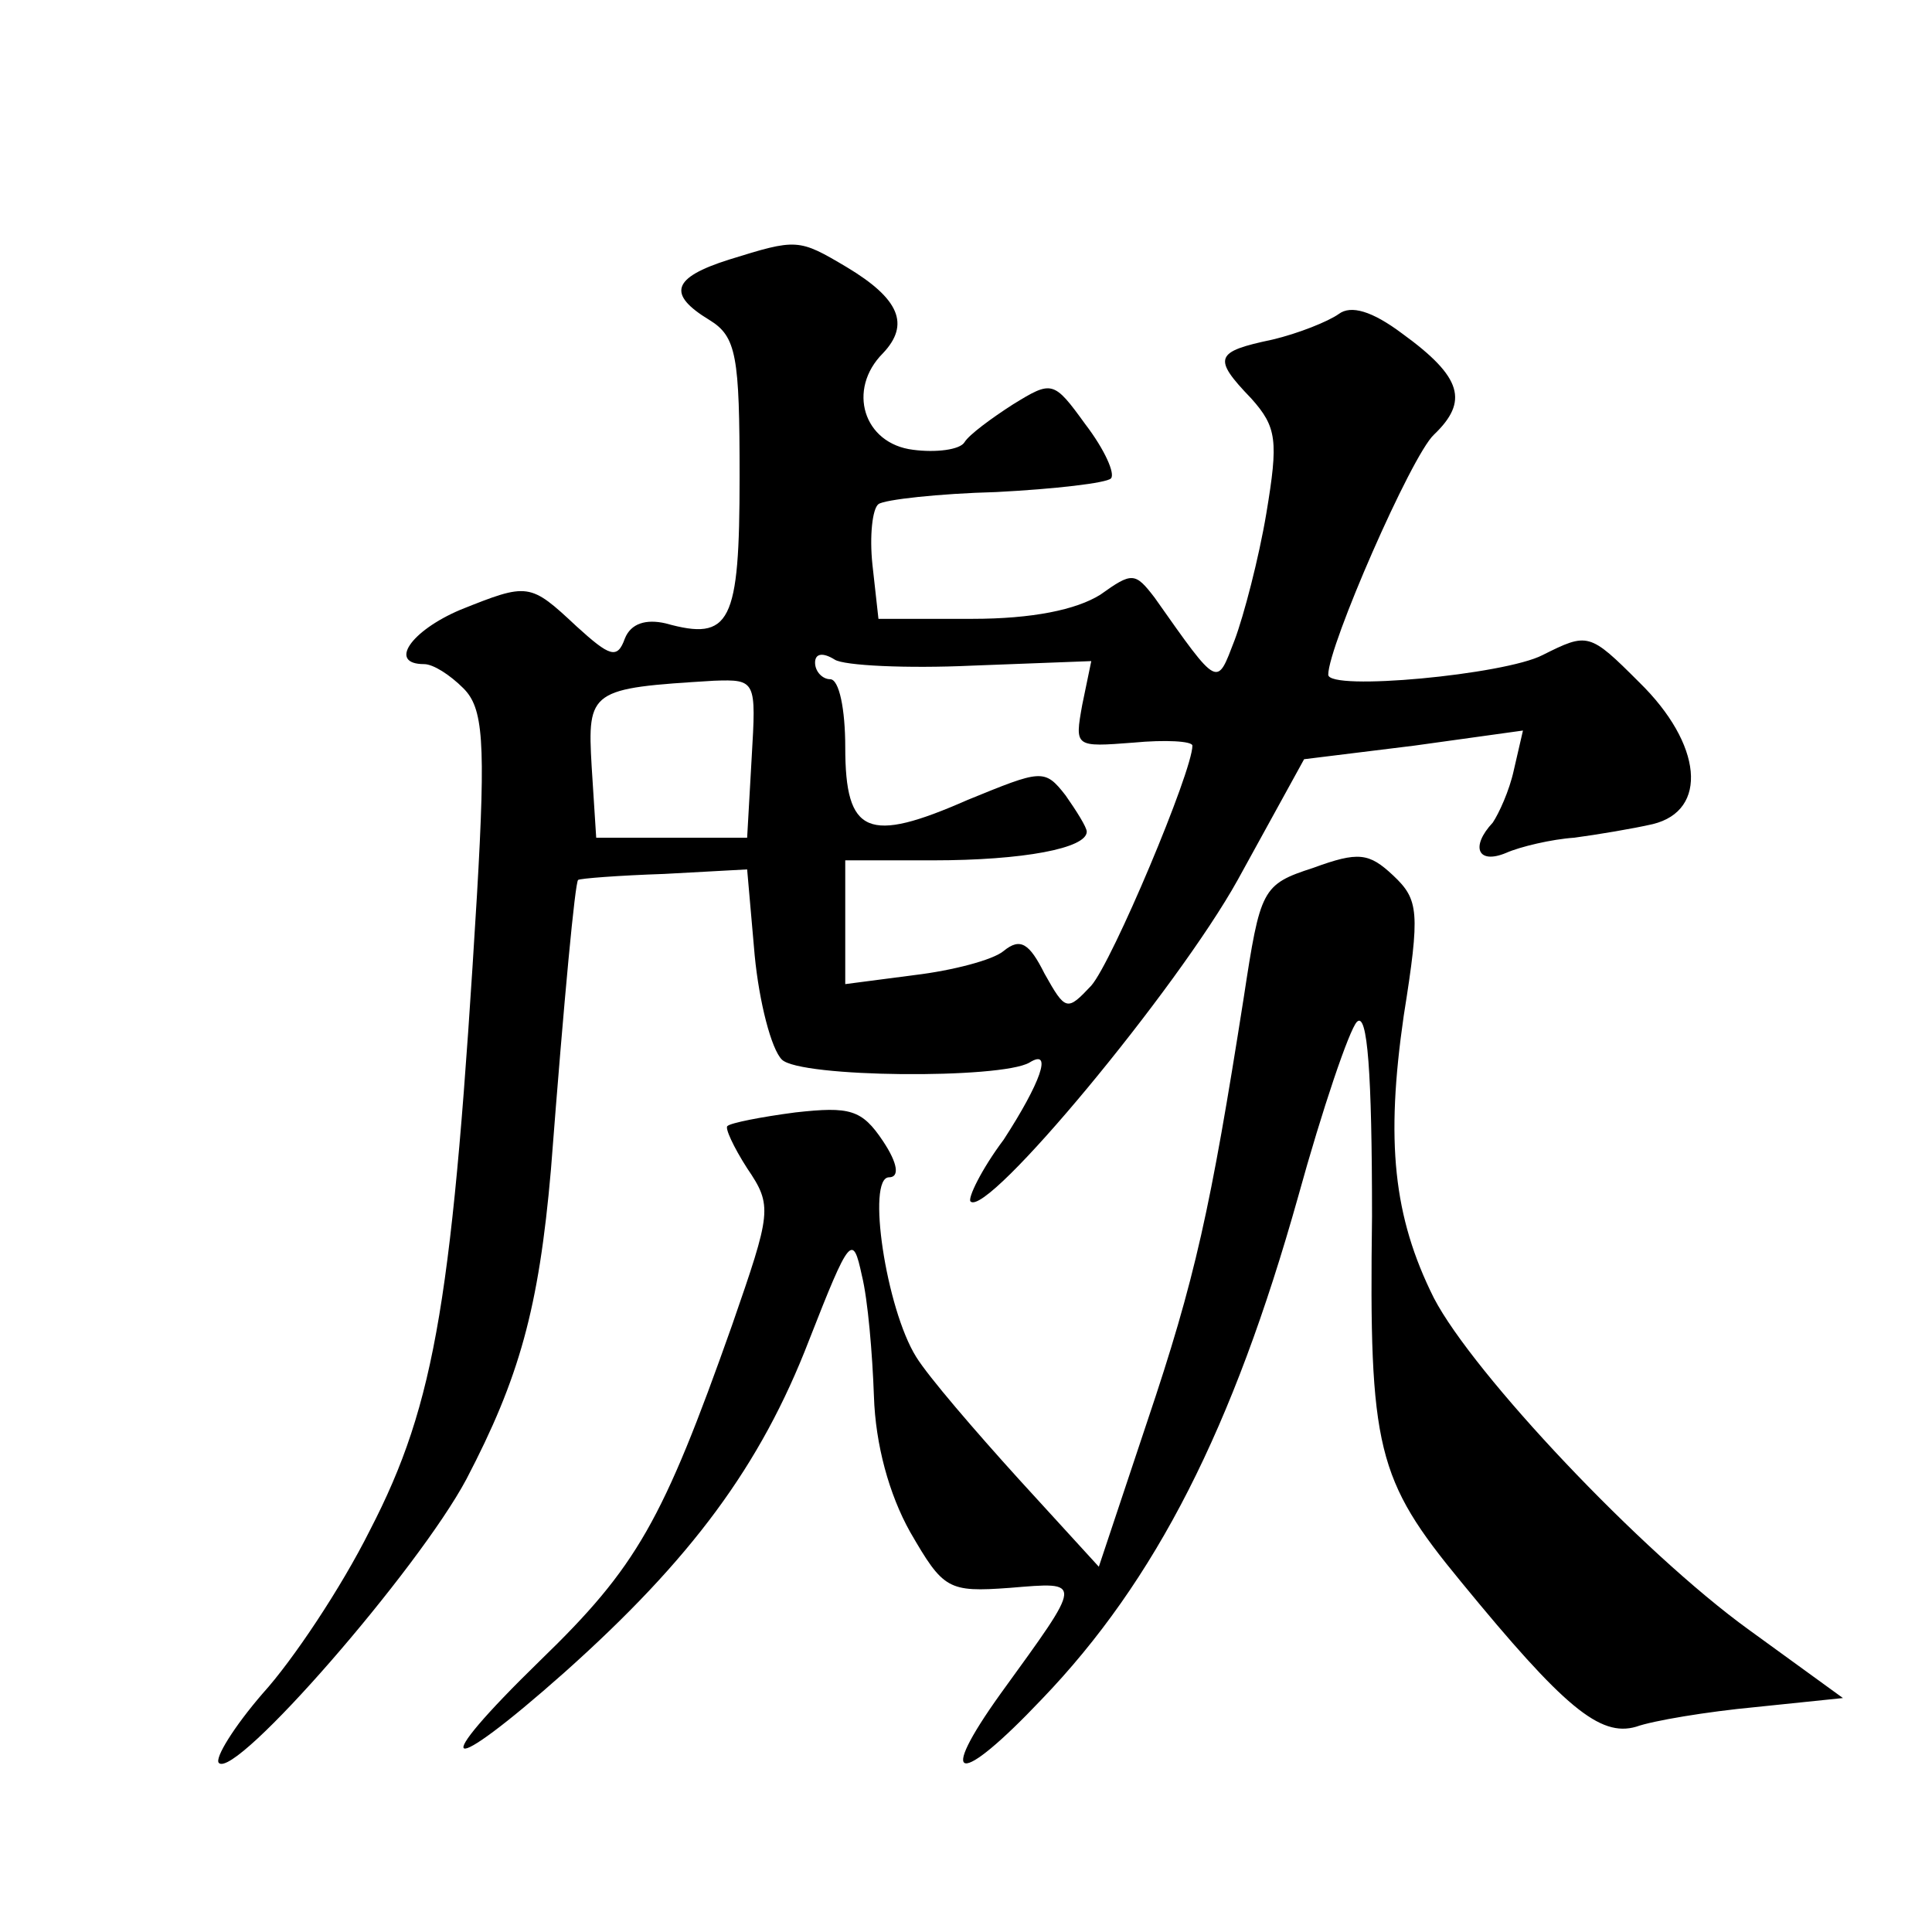 <?xml version="1.0" standalone="no"?>
<!DOCTYPE svg PUBLIC "-//W3C//DTD SVG 20010904//EN"
 "http://www.w3.org/TR/2001/REC-SVG-20010904/DTD/svg10.dtd">
<svg version="1.0" xmlns="http://www.w3.org/2000/svg"
 width="128pt" height="128pt" viewBox="0 0 128 128"
 preserveAspectRatio="xMidYMid meet">
<g transform="translate(0,128) scale(0.1,-0.1)"
fill="#0" stroke="none">
<path d="M483 1108 c-38 -12 -41 -23 -13 -40 18 -11 20 -24 20 -104 0 -97 -6 -109
-49 -97 -13 3 -23 0 -27 -10 -5 -14 -10 -12 -32 8 -31 29 -32 29 -77 11 -33 -14
-48 -36 -24 -36 6 0 17 -7 26 -16 13 -13 15 -34 9 -137 -16 -266 -27 -336 -71 -421
-19 -38 -51 -86 -71 -108 -19 -22 -32 -43 -29 -46 11 -11 132 128 164 188 35 67
48 113 56 205 9 117 16 190 18 192 1 1 27 3 57 4 l55 3 5 -57 c3 -31 11 -62 18
-69 12 -12 145 -13 164 -2 16 10 7 -14 -17 -51 -15 -20 -24 -39 -22 -41 11 -11
137 141 177 213 l44 80 73 9 72 10 -6 -26 c-3 -14 -10 -29 -14 -35 -15 -16 -10
-28 9 -20 9 4 30 9 45 10 15 2 39 6 52 9 37 9 33 53 -9 94 -33 33 -34 33 -64 18
-25 -13 -142 -24 -142 -13 0 19 55 145 70 159 23 22 19 38 -21 67 -20 15 -34 19
-42 13 -7 -5 -27 -13 -44 -17 -38 -8 -40 -12 -14 -39 17 -19 18 -28 10 -76 -5 -30
-15 -68 -21 -84 -12 -31 -10 -33 -53 28 -13 17 -15 17 -36 2 -16 -10 -45 -16 -85
-16 l-62 0 -4 36 c-2 19 0 37 4 40 4 3 40 7 78 8 39 2 73 6 76 9 3 3 -4 19 -17
36 -21 29 -22 29 -48 13 -14 -9 -29 -20 -32 -25 -3 -5 -19 -7 -34 -5 -33 4 -44
40 -20 64 18 19 11 36 -24 57 -32 19 -33 19 -78 5z m161 -269 l79 3 -6 -29 c-5
-28 -5 -28 34 -25 21 2 39 1 39 -2 0 -17 -53 -143 -67 -159 -16 -17 -17 -17 -31
8 -10 20 -16 24 -27 15 -7 -6 -34 -13 -59 -16 l-46 -6 0 41 0 41 58 0 c60 0 102
8 102 19 0 3 -7 14 -14 24 -14 18 -16 17 -65 -3 -66 -29 -81 -23 -81 35 0 25 -4
45 -10 45 -5 0 -10 5 -10 11 0 6 5 7 13 2 6 -4 48 -6 91 -4z m-146 -61 l-3 -53
-50 0 -50 0 -3 47 c-3 51 -1 52 81 57 28 1 28 0 25 -51z M870 705 c-34 -11 -35
-14 -46 -86 -22 -140 -32 -186 -64 -281 l-32 -96 -53 58 c-29 32 -60 68 -68 81
-20 32 -33 119 -18 119 7 0 6 9 -4 24 -14 21 -22 23 -58 19 -23 -3 -43 -7 -45 -9
-2 -1 4 -14 13 -28 17 -25 16 -29 -10 -104 -46 -130 -63 -160 -127 -222 -76 -74
-64 -79 16 -8 84 75 130 137 162 220 27 69 29 71 35 43 4 -16 7 -52 8 -80 1 -32
10 -65 24 -90 22 -38 25 -40 66 -37 49 4 49 6 -6 -70 -43 -60 -28 -62 27 -4 76
79 127 180 170 333 16 58 34 111 39 116 7 7 10 -34 10 -129 -2 -154 3 -174 59 -242
68 -83 92 -103 116 -96 11 4 47 10 79 13 l58 6 -62 45 c-72 52 -183 170 -209 220
-27 54 -32 104 -20 187 11 69 10 77 -7 93 -16 15 -23 16 -53 5z"/>
</g>
</svg>
